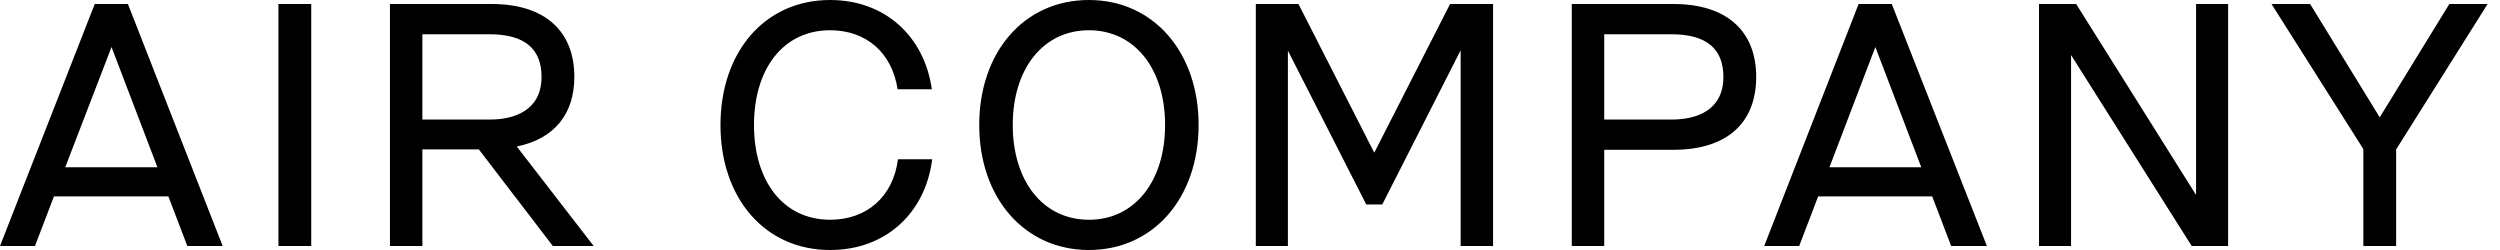 <svg width="140" height="14" viewBox="0 0 140 14" fill="none" xmlns="http://www.w3.org/2000/svg" class="svg-logo"><path d="M102.449 9.367L105.02 2.633L107.592 9.367H102.449ZM3.653 9.367L6.245 2.633L8.816 9.367H3.653ZM93.633 6.694H89.837V1.918H93.592C95.571 1.918 96.51 2.735 96.51 4.306C96.51 6.184 95 6.694 93.633 6.694ZM27.449 6.694H23.653V1.918H27.408C29.388 1.918 30.326 2.735 30.326 4.306C30.326 6.184 28.796 6.694 27.449 6.694ZM60.98 12.306C58.408 12.306 56.714 10.143 56.714 7C56.714 3.857 58.408 1.694 60.98 1.694C63.551 1.694 65.245 3.857 65.245 7C65.245 10.143 63.551 12.306 60.98 12.306ZM134.184 8.367L139.306 0.224H137.163L133.265 6.571L129.367 0.224H127.204L132.347 8.347V13.775H134.184V8.367ZM115.98 13.775V3.082L122.735 13.775H124.775V0.224H122.98V10.918L116.265 0.224H114.184V13.775H115.98ZM109.265 13.775H111.265L105.939 0.224H104.082L98.796 13.775H100.755L101.816 11H108.204L109.265 13.775ZM93.714 0.224H88.02V13.775H89.837V8.388H93.714C96.694 8.388 98.347 6.898 98.347 4.306C98.347 1.735 96.694 0.224 93.714 0.224ZM70.326 13.775H72.122V2.837L76.51 11.449H77.408L81.796 2.816V13.775H83.612V0.224H81.204L76.959 8.551L72.714 0.224H70.326V13.775ZM27.531 0.224H21.837V13.775H23.653V8.367H26.816L30.959 13.775H33.245L28.939 8.204C31.041 7.776 32.163 6.388 32.163 4.306C32.163 1.735 30.51 0.224 27.531 0.224ZM17.429 0.224H15.592V13.775H17.429V0.224ZM10.49 13.775H12.469L7.163 0.224H5.306L0 13.775H1.959L3.02 11H9.429L10.49 13.775ZM60.98 14C64.592 14 67.122 11.082 67.122 7C67.122 2.918 64.592 0 60.98 0C57.347 0 54.837 2.918 54.837 7C54.837 11.082 57.367 14 60.98 14ZM50.286 8.918C50.02 11 48.551 12.306 46.49 12.306C43.857 12.306 42.224 10.143 42.224 7C42.224 3.857 43.857 1.694 46.49 1.694C48.51 1.694 49.959 2.959 50.265 5H52.184C51.755 2 49.531 0 46.49 0C42.816 0 40.347 2.918 40.347 7C40.347 11.082 42.816 14 46.49 14C49.571 14 51.816 11.959 52.204 8.918H50.286Z" fill="black"></path></svg>